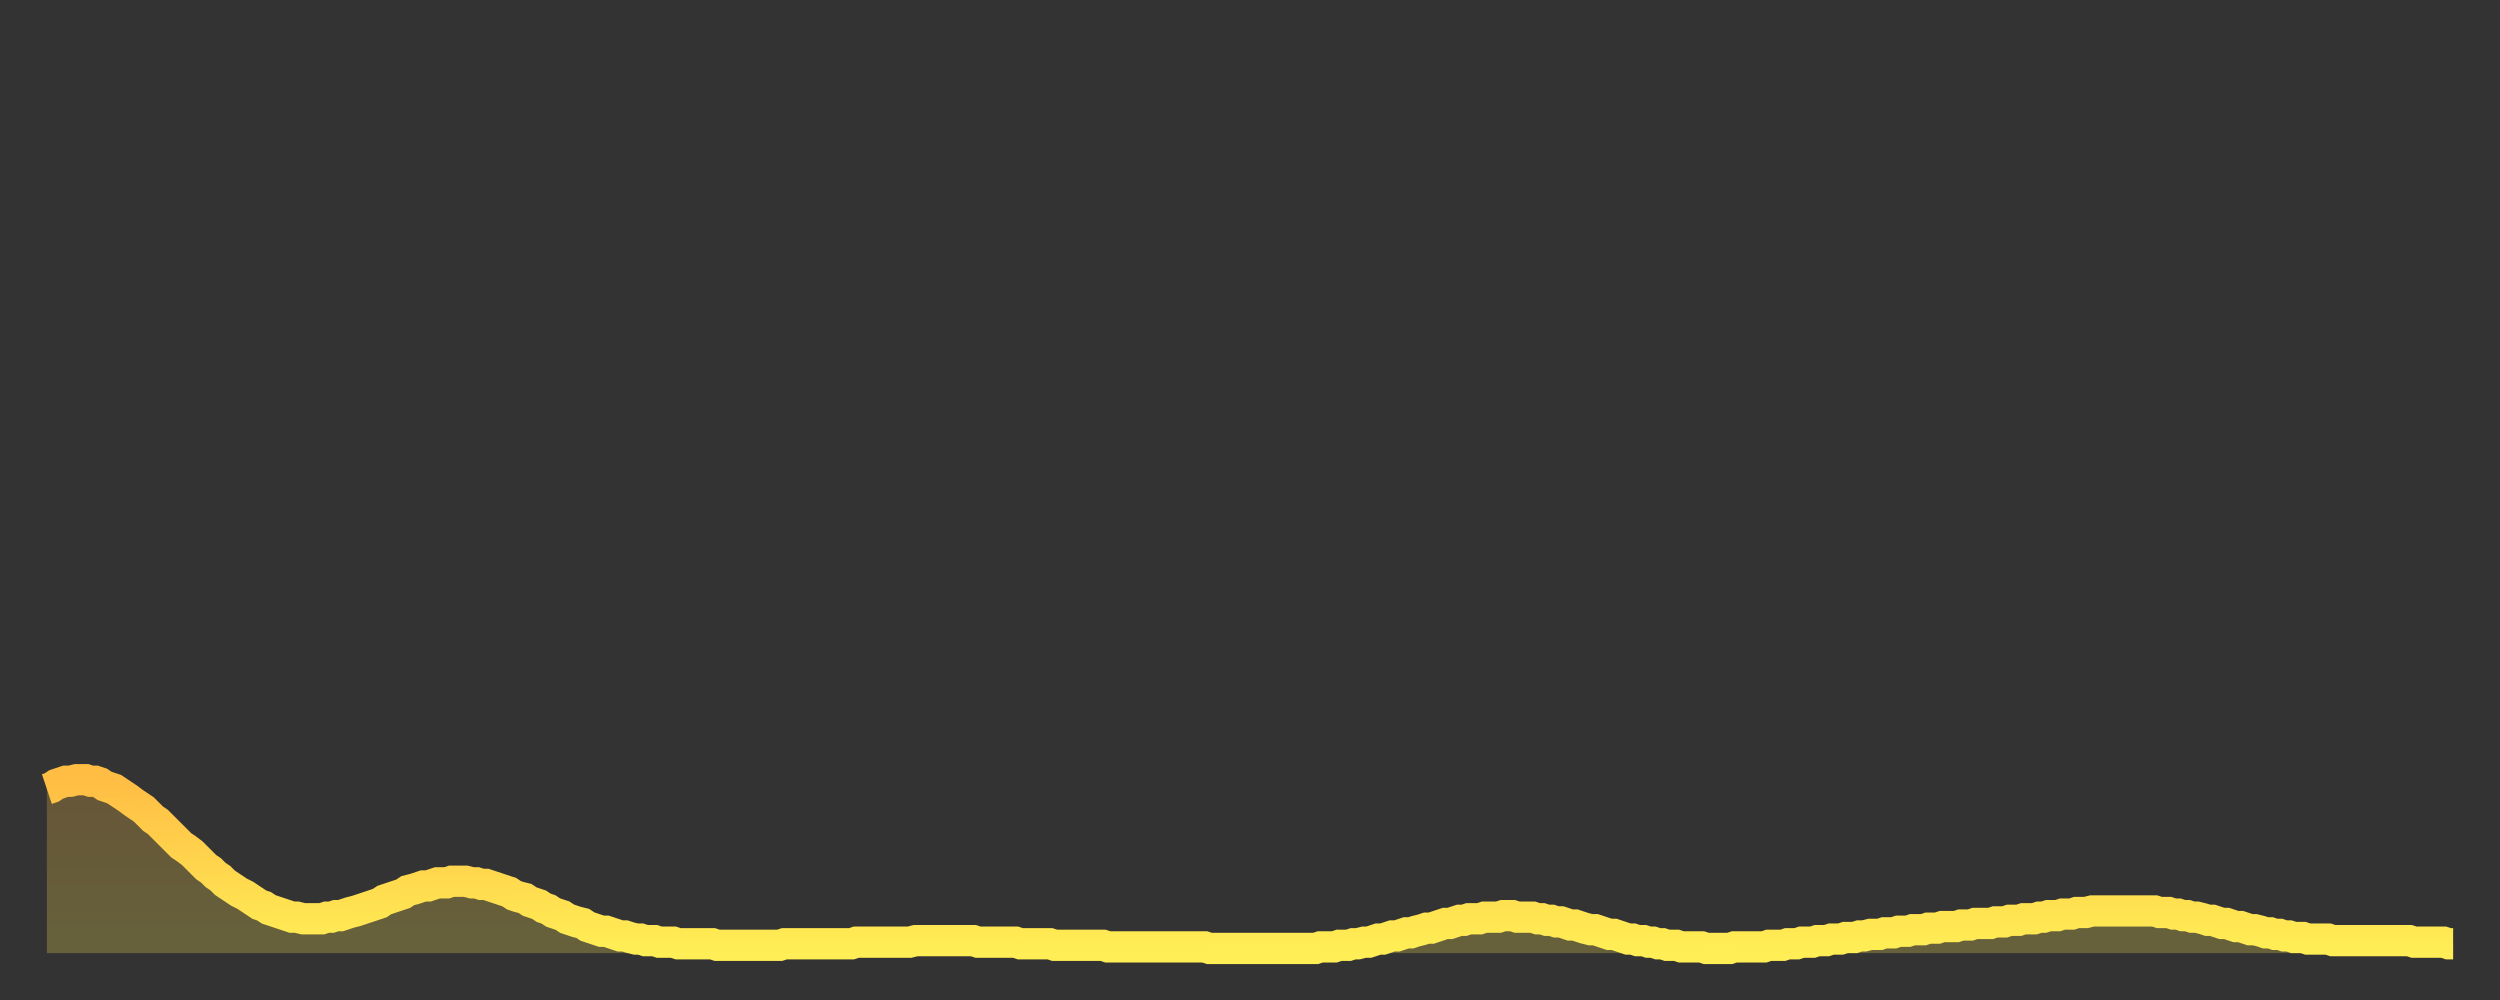 <?xml version="1.0" encoding="utf-8" ?>
<svg baseProfile="full" height="64" version="1.1" width="160" xmlns="http://www.w3.org/2000/svg" xmlns:ev="http://www.w3.org/2001/xml-events" xmlns:xlink="http://www.w3.org/1999/xlink"><rect width="100%" height="100%" fill="#333333" stroke="none"/><defs><linearGradient id="id2617996" x1="0" x2="0" y1="0" y2="1"><stop offset="0%" stop-color="#ffbd44" /><stop offset="50%" stop-color="#ffd54d" /><stop offset="100%" stop-color="#ffee55" /></linearGradient></defs><g transform="translate(3,3)"><g><path d="M 0.0 47.5 0.3 47.4 0.6 47.2 0.9 47.1 1.2 47.0 1.5 47.0 1.9 46.9 2.2 46.9 2.5 46.9 2.8 47.0 3.1 47.0 3.4 47.1 3.7 47.3 4.0 47.4 4.3 47.5 4.6 47.7 4.9 47.9 5.2 48.1 5.6 48.4 5.9 48.6 6.2 48.8 6.5 49.1 6.8 49.4 7.1 49.6 7.4 49.9 7.7 50.2 8.0 50.5 8.3 50.8 8.6 51.1 8.9 51.3 9.3 51.6 9.6 51.9 9.9 52.2 10.2 52.5 10.5 52.7 10.8 53.0 11.1 53.2 11.4 53.5 11.7 53.7 12.0 53.9 12.3 54.1 12.7 54.3 13.0 54.5 13.3 54.7 13.6 54.9 13.9 55.0 14.2 55.2 14.5 55.3 14.8 55.4 15.1 55.5 15.4 55.6 15.7 55.7 16.0 55.7 16.4 55.8 16.7 55.8 17.0 55.8 17.3 55.8 17.6 55.8 17.9 55.7 18.2 55.7 18.5 55.6 18.8 55.6 19.1 55.5 19.4 55.4 19.8 55.3 20.1 55.2 20.4 55.1 20.7 55.0 21.0 54.9 21.3 54.8 21.6 54.6 21.9 54.5 22.2 54.4 22.5 54.3 22.8 54.2 23.1 54.0 23.5 53.9 23.8 53.8 24.1 53.7 24.4 53.7 24.7 53.6 25.0 53.5 25.3 53.5 25.6 53.5 25.9 53.4 26.2 53.4 26.5 53.4 26.8 53.4 27.2 53.5 27.5 53.5 27.8 53.6 28.1 53.6 28.4 53.7 28.7 53.8 29.0 53.9 29.3 54.0 29.6 54.1 29.9 54.3 30.2 54.4 30.6 54.5 30.9 54.7 31.2 54.8 31.5 54.9 31.8 55.1 32.1 55.2 32.4 55.4 32.7 55.5 33.0 55.6 33.3 55.8 33.6 55.9 33.9 56.0 34.3 56.1 34.6 56.3 34.9 56.4 35.2 56.5 35.5 56.6 35.8 56.6 36.1 56.7 36.4 56.8 36.7 56.9 37.0 56.9 37.3 57.0 37.7 57.1 38.0 57.1 38.3 57.2 38.6 57.2 38.9 57.2 39.2 57.3 39.5 57.3 39.8 57.3 40.1 57.3 40.4 57.4 40.7 57.4 41.0 57.4 41.4 57.4 41.7 57.4 42.0 57.4 42.3 57.4 42.6 57.4 42.9 57.5 43.2 57.5 43.5 57.5 43.8 57.5 44.1 57.5 44.4 57.5 44.7 57.5 45.1 57.5 45.4 57.5 45.7 57.5 46.0 57.5 46.3 57.5 46.6 57.5 46.9 57.5 47.2 57.4 47.5 57.4 47.8 57.4 48.1 57.4 48.5 57.4 48.8 57.4 49.1 57.4 49.4 57.4 49.7 57.4 50.0 57.4 50.3 57.4 50.6 57.4 50.9 57.4 51.2 57.4 51.5 57.4 51.8 57.3 52.2 57.3 52.5 57.3 52.8 57.3 53.1 57.3 53.4 57.3 53.7 57.3 54.0 57.3 54.3 57.3 54.6 57.3 54.9 57.3 55.2 57.3 55.6 57.2 55.9 57.2 56.2 57.2 56.5 57.2 56.8 57.2 57.1 57.2 57.4 57.2 57.7 57.2 58.0 57.2 58.3 57.2 58.6 57.2 58.9 57.2 59.3 57.2 59.6 57.3 59.9 57.3 60.2 57.3 60.5 57.3 60.8 57.3 61.1 57.3 61.4 57.3 61.7 57.3 62.0 57.3 62.3 57.4 62.6 57.4 63.0 57.4 63.3 57.4 63.6 57.4 63.9 57.4 64.2 57.4 64.5 57.5 64.8 57.5 65.1 57.5 65.4 57.5 65.7 57.5 66.0 57.5 66.4 57.5 66.7 57.5 67.0 57.5 67.3 57.5 67.6 57.5 67.9 57.6 68.2 57.6 68.5 57.6 68.8 57.6 69.1 57.6 69.4 57.6 69.7 57.6 70.1 57.6 70.4 57.6 70.7 57.6 71.0 57.6 71.3 57.6 71.6 57.6 71.9 57.6 72.2 57.6 72.5 57.6 72.8 57.6 73.1 57.6 73.5 57.6 73.8 57.6 74.1 57.6 74.4 57.7 74.7 57.7 75.0 57.7 75.3 57.7 75.6 57.7 75.9 57.7 76.2 57.7 76.5 57.7 76.8 57.7 77.2 57.7 77.5 57.7 77.8 57.7 78.1 57.7 78.4 57.7 78.7 57.7 79.0 57.7 79.3 57.7 79.6 57.7 79.9 57.7 80.2 57.7 80.5 57.7 80.9 57.7 81.2 57.7 81.5 57.6 81.8 57.6 82.1 57.6 82.4 57.6 82.7 57.5 83.0 57.5 83.3 57.5 83.6 57.4 83.9 57.4 84.3 57.3 84.6 57.3 84.9 57.2 85.2 57.1 85.5 57.1 85.8 57.0 86.1 56.9 86.4 56.9 86.7 56.8 87.0 56.7 87.3 56.7 87.6 56.6 88.0 56.5 88.3 56.4 88.6 56.4 88.9 56.3 89.2 56.2 89.5 56.1 89.8 56.1 90.1 56.0 90.4 55.9 90.7 55.9 91.0 55.8 91.4 55.8 91.7 55.8 92.0 55.7 92.3 55.7 92.6 55.7 92.9 55.7 93.2 55.6 93.5 55.6 93.8 55.6 94.1 55.7 94.4 55.7 94.7 55.7 95.1 55.7 95.4 55.8 95.7 55.8 96.0 55.9 96.3 55.9 96.6 56.0 96.9 56.0 97.2 56.1 97.5 56.2 97.8 56.2 98.1 56.3 98.4 56.4 98.8 56.5 99.1 56.5 99.4 56.6 99.7 56.7 100.0 56.8 100.3 56.8 100.6 56.9 100.9 57.0 101.2 57.1 101.5 57.1 101.8 57.2 102.2 57.2 102.5 57.3 102.8 57.3 103.1 57.4 103.4 57.4 103.7 57.5 104.0 57.5 104.3 57.5 104.6 57.6 104.9 57.6 105.2 57.6 105.5 57.6 105.9 57.6 106.2 57.7 106.5 57.7 106.8 57.7 107.1 57.7 107.4 57.7 107.7 57.7 108.0 57.6 108.3 57.6 108.6 57.6 108.9 57.6 109.3 57.6 109.6 57.6 109.9 57.6 110.2 57.5 110.5 57.5 110.8 57.5 111.1 57.5 111.4 57.4 111.7 57.4 112.0 57.4 112.3 57.3 112.6 57.3 113.0 57.3 113.3 57.2 113.6 57.2 113.9 57.2 114.2 57.1 114.5 57.1 114.8 57.1 115.1 57.0 115.4 57.0 115.7 57.0 116.0 56.9 116.3 56.9 116.7 56.8 117.0 56.8 117.3 56.8 117.6 56.7 117.9 56.7 118.2 56.7 118.5 56.6 118.8 56.6 119.1 56.6 119.4 56.5 119.7 56.5 120.1 56.5 120.4 56.4 120.7 56.4 121.0 56.4 121.3 56.3 121.6 56.3 121.9 56.3 122.2 56.3 122.5 56.2 122.8 56.2 123.1 56.2 123.4 56.1 123.8 56.1 124.1 56.1 124.4 56.1 124.7 56.0 125.0 56.0 125.3 56.0 125.6 55.9 125.9 55.9 126.2 55.9 126.5 55.8 126.8 55.8 127.2 55.8 127.5 55.7 127.8 55.7 128.1 55.6 128.4 55.6 128.7 55.6 129.0 55.5 129.3 55.5 129.6 55.5 129.9 55.4 130.2 55.4 130.5 55.4 130.9 55.3 131.2 55.3 131.5 55.3 131.8 55.3 132.1 55.3 132.4 55.3 132.7 55.3 133.0 55.3 133.3 55.3 133.6 55.3 133.9 55.3 134.2 55.3 134.6 55.3 134.9 55.3 135.2 55.4 135.5 55.4 135.8 55.4 136.1 55.5 136.4 55.5 136.7 55.6 137.0 55.6 137.3 55.7 137.6 55.7 138.0 55.8 138.3 55.9 138.6 55.9 138.9 56.0 139.2 56.1 139.5 56.1 139.8 56.2 140.1 56.3 140.4 56.3 140.7 56.4 141.0 56.5 141.3 56.5 141.7 56.6 142.0 56.7 142.3 56.7 142.6 56.8 142.9 56.8 143.2 56.9 143.5 56.9 143.8 57.0 144.1 57.0 144.4 57.0 144.7 57.1 145.1 57.1 145.4 57.1 145.7 57.1 146.0 57.1 146.3 57.2 146.6 57.2 146.9 57.2 147.2 57.2 147.5 57.2 147.8 57.2 148.1 57.2 148.4 57.2 148.8 57.2 149.1 57.2 149.4 57.2 149.7 57.2 150.0 57.2 150.3 57.2 150.6 57.2 150.9 57.2 151.2 57.2 151.5 57.3 151.8 57.3 152.1 57.3 152.5 57.3 152.8 57.3 153.1 57.3 153.4 57.3 153.7 57.4 154.0 57.4" fill="none" id="graph-curve" opacity="1" stroke="url(#id2617996)" stroke-width="2" /><path d="M 0 58 L 0.0 47.5 0.3 47.4 0.6 47.2 0.9 47.1 1.2 47.0 1.5 47.0 1.9 46.9 2.2 46.9 2.5 46.9 2.8 47.0 3.1 47.0 3.4 47.1 3.7 47.3 4.0 47.4 4.3 47.5 4.6 47.7 4.9 47.9 5.2 48.1 5.6 48.4 5.9 48.6 6.2 48.8 6.5 49.1 6.8 49.4 7.1 49.6 7.4 49.9 7.7 50.2 8.0 50.5 8.3 50.8 8.6 51.1 8.9 51.3 9.3 51.6 9.6 51.9 9.9 52.2 10.2 52.5 10.5 52.7 10.8 53.0 11.1 53.2 11.4 53.5 11.7 53.7 12.0 53.9 12.3 54.1 12.7 54.3 13.0 54.5 13.3 54.7 13.6 54.9 13.9 55.0 14.2 55.2 14.5 55.3 14.8 55.4 15.1 55.5 15.4 55.6 15.7 55.7 16.0 55.7 16.4 55.8 16.7 55.8 17.0 55.8 17.3 55.8 17.6 55.8 17.9 55.7 18.2 55.7 18.5 55.6 18.8 55.6 19.1 55.5 19.4 55.4 19.8 55.3 20.1 55.2 20.4 55.1 20.7 55.0 21.0 54.9 21.3 54.8 21.6 54.6 21.9 54.5 22.2 54.4 22.5 54.3 22.8 54.2 23.1 54.0 23.5 53.9 23.8 53.8 24.1 53.7 24.4 53.7 24.7 53.6 25.0 53.5 25.3 53.5 25.6 53.5 25.9 53.4 26.2 53.4 26.5 53.4 26.8 53.4 27.2 53.5 27.5 53.5 27.8 53.6 28.1 53.6 28.4 53.7 28.7 53.8 29.0 53.9 29.3 54.0 29.6 54.1 29.9 54.3 30.2 54.4 30.6 54.5 30.9 54.7 31.2 54.8 31.5 54.9 31.8 55.1 32.1 55.2 32.4 55.4 32.7 55.5 33.0 55.6 33.3 55.8 33.6 55.9 33.9 56.0 34.3 56.1 34.6 56.3 34.9 56.4 35.2 56.5 35.5 56.6 35.8 56.6 36.1 56.7 36.4 56.8 36.7 56.9 37.0 56.9 37.3 57.0 37.7 57.1 38.0 57.1 38.3 57.2 38.6 57.2 38.9 57.2 39.2 57.3 39.5 57.3 39.8 57.3 40.1 57.3 40.4 57.4 40.7 57.4 41.0 57.4 41.4 57.4 41.7 57.4 42.0 57.4 42.3 57.4 42.6 57.4 42.9 57.5 43.2 57.5 43.5 57.5 43.8 57.5 44.1 57.5 44.4 57.5 44.7 57.5 45.1 57.5 45.4 57.5 45.7 57.5 46.0 57.5 46.3 57.5 46.6 57.5 46.9 57.5 47.2 57.4 47.5 57.4 47.8 57.4 48.1 57.4 48.5 57.4 48.8 57.4 49.1 57.4 49.4 57.4 49.7 57.4 50.0 57.4 50.3 57.4 50.6 57.4 50.9 57.4 51.2 57.4 51.5 57.4 51.8 57.3 52.2 57.3 52.5 57.3 52.8 57.3 53.1 57.3 53.4 57.3 53.7 57.3 54.0 57.3 54.3 57.3 54.6 57.3 54.9 57.3 55.2 57.3 55.6 57.2 55.9 57.2 56.2 57.2 56.5 57.2 56.8 57.2 57.1 57.2 57.4 57.2 57.7 57.2 58.0 57.2 58.3 57.2 58.6 57.2 58.9 57.2 59.3 57.2 59.6 57.3 59.9 57.3 60.2 57.3 60.5 57.3 60.8 57.3 61.1 57.3 61.4 57.3 61.7 57.3 62.0 57.3 62.3 57.4 62.6 57.4 63.0 57.4 63.3 57.4 63.6 57.4 63.9 57.4 64.2 57.4 64.5 57.5 64.8 57.5 65.1 57.5 65.4 57.5 65.7 57.5 66.0 57.5 66.4 57.5 66.7 57.5 67.0 57.5 67.3 57.5 67.6 57.5 67.9 57.6 68.2 57.6 68.5 57.6 68.8 57.6 69.1 57.6 69.4 57.6 69.7 57.6 70.1 57.6 70.4 57.6 70.7 57.6 71.0 57.6 71.3 57.6 71.6 57.6 71.9 57.6 72.2 57.6 72.5 57.6 72.8 57.6 73.1 57.6 73.5 57.6 73.8 57.6 74.1 57.6 74.4 57.7 74.7 57.7 75.0 57.7 75.3 57.7 75.6 57.7 75.9 57.7 76.2 57.7 76.5 57.7 76.8 57.7 77.2 57.7 77.5 57.7 77.8 57.7 78.1 57.7 78.4 57.7 78.7 57.7 79.0 57.7 79.3 57.7 79.6 57.7 79.9 57.7 80.2 57.7 80.5 57.7 80.9 57.7 81.2 57.7 81.5 57.6 81.8 57.6 82.1 57.6 82.4 57.6 82.7 57.5 83.0 57.5 83.3 57.5 83.6 57.4 83.9 57.4 84.3 57.3 84.6 57.3 84.9 57.2 85.2 57.1 85.5 57.1 85.8 57.0 86.1 56.9 86.4 56.9 86.7 56.8 87.0 56.7 87.3 56.7 87.6 56.6 88.0 56.5 88.3 56.4 88.6 56.4 88.9 56.3 89.2 56.2 89.5 56.1 89.8 56.1 90.1 56.0 90.4 55.9 90.7 55.9 91.0 55.8 91.4 55.8 91.7 55.8 92.0 55.7 92.3 55.7 92.6 55.7 92.9 55.7 93.2 55.6 93.5 55.6 93.8 55.6 94.1 55.7 94.4 55.7 94.7 55.7 95.1 55.7 95.4 55.8 95.7 55.8 96.0 55.9 96.3 55.9 96.6 56.0 96.9 56.0 97.2 56.1 97.5 56.2 97.8 56.2 98.1 56.3 98.4 56.4 98.8 56.5 99.1 56.5 99.4 56.6 99.7 56.7 100.0 56.8 100.3 56.8 100.6 56.9 100.9 57.0 101.2 57.1 101.5 57.1 101.8 57.2 102.2 57.2 102.5 57.3 102.8 57.3 103.1 57.4 103.4 57.4 103.7 57.5 104.0 57.5 104.3 57.5 104.6 57.6 104.9 57.6 105.2 57.6 105.5 57.6 105.9 57.6 106.2 57.7 106.5 57.7 106.8 57.7 107.1 57.7 107.4 57.7 107.7 57.7 108.0 57.6 108.3 57.6 108.6 57.6 108.9 57.6 109.3 57.6 109.6 57.6 109.9 57.6 110.2 57.5 110.5 57.5 110.8 57.5 111.1 57.5 111.4 57.4 111.7 57.4 112.0 57.4 112.3 57.3 112.6 57.3 113.0 57.3 113.3 57.2 113.6 57.2 113.9 57.2 114.2 57.1 114.5 57.1 114.8 57.1 115.1 57.0 115.4 57.0 115.7 57.0 116.0 56.9 116.3 56.9 116.7 56.8 117.0 56.8 117.3 56.8 117.6 56.7 117.9 56.7 118.2 56.7 118.5 56.6 118.8 56.6 119.1 56.6 119.4 56.5 119.7 56.5 120.1 56.5 120.4 56.4 120.7 56.4 121.0 56.4 121.3 56.3 121.6 56.3 121.9 56.3 122.2 56.3 122.5 56.2 122.8 56.2 123.1 56.2 123.4 56.1 123.8 56.1 124.1 56.1 124.4 56.1 124.7 56.0 125.0 56.0 125.3 56.0 125.6 55.9 125.9 55.9 126.2 55.9 126.5 55.8 126.8 55.8 127.2 55.8 127.5 55.7 127.8 55.7 128.1 55.6 128.4 55.6 128.7 55.6 129.0 55.5 129.3 55.5 129.6 55.5 129.9 55.4 130.2 55.4 130.5 55.4 130.9 55.3 131.2 55.3 131.5 55.3 131.8 55.3 132.1 55.3 132.4 55.3 132.7 55.3 133.0 55.3 133.3 55.3 133.6 55.3 133.9 55.3 134.2 55.3 134.6 55.3 134.9 55.3 135.2 55.4 135.5 55.4 135.8 55.4 136.1 55.5 136.4 55.5 136.7 55.6 137.0 55.6 137.3 55.7 137.6 55.7 138.0 55.8 138.3 55.9 138.6 55.9 138.9 56.0 139.2 56.1 139.5 56.1 139.8 56.2 140.1 56.3 140.4 56.3 140.7 56.4 141.0 56.5 141.3 56.5 141.7 56.6 142.0 56.7 142.3 56.7 142.6 56.8 142.9 56.8 143.2 56.9 143.5 56.9 143.8 57.0 144.1 57.0 144.4 57.0 144.7 57.1 145.1 57.1 145.4 57.1 145.7 57.1 146.0 57.1 146.3 57.2 146.6 57.2 146.9 57.2 147.2 57.2 147.5 57.2 147.8 57.2 148.1 57.2 148.4 57.2 148.8 57.2 149.1 57.2 149.4 57.2 149.7 57.2 150.0 57.2 150.3 57.2 150.6 57.2 150.9 57.2 151.2 57.2 151.5 57.3 151.8 57.3 152.1 57.3 152.5 57.3 152.8 57.3 153.1 57.3 153.4 57.3 153.7 57.4 154.0 57.4 154 58" fill="url(#id2617996)" fill-opacity=".25" id="graph-shadow" /></g></g></svg>